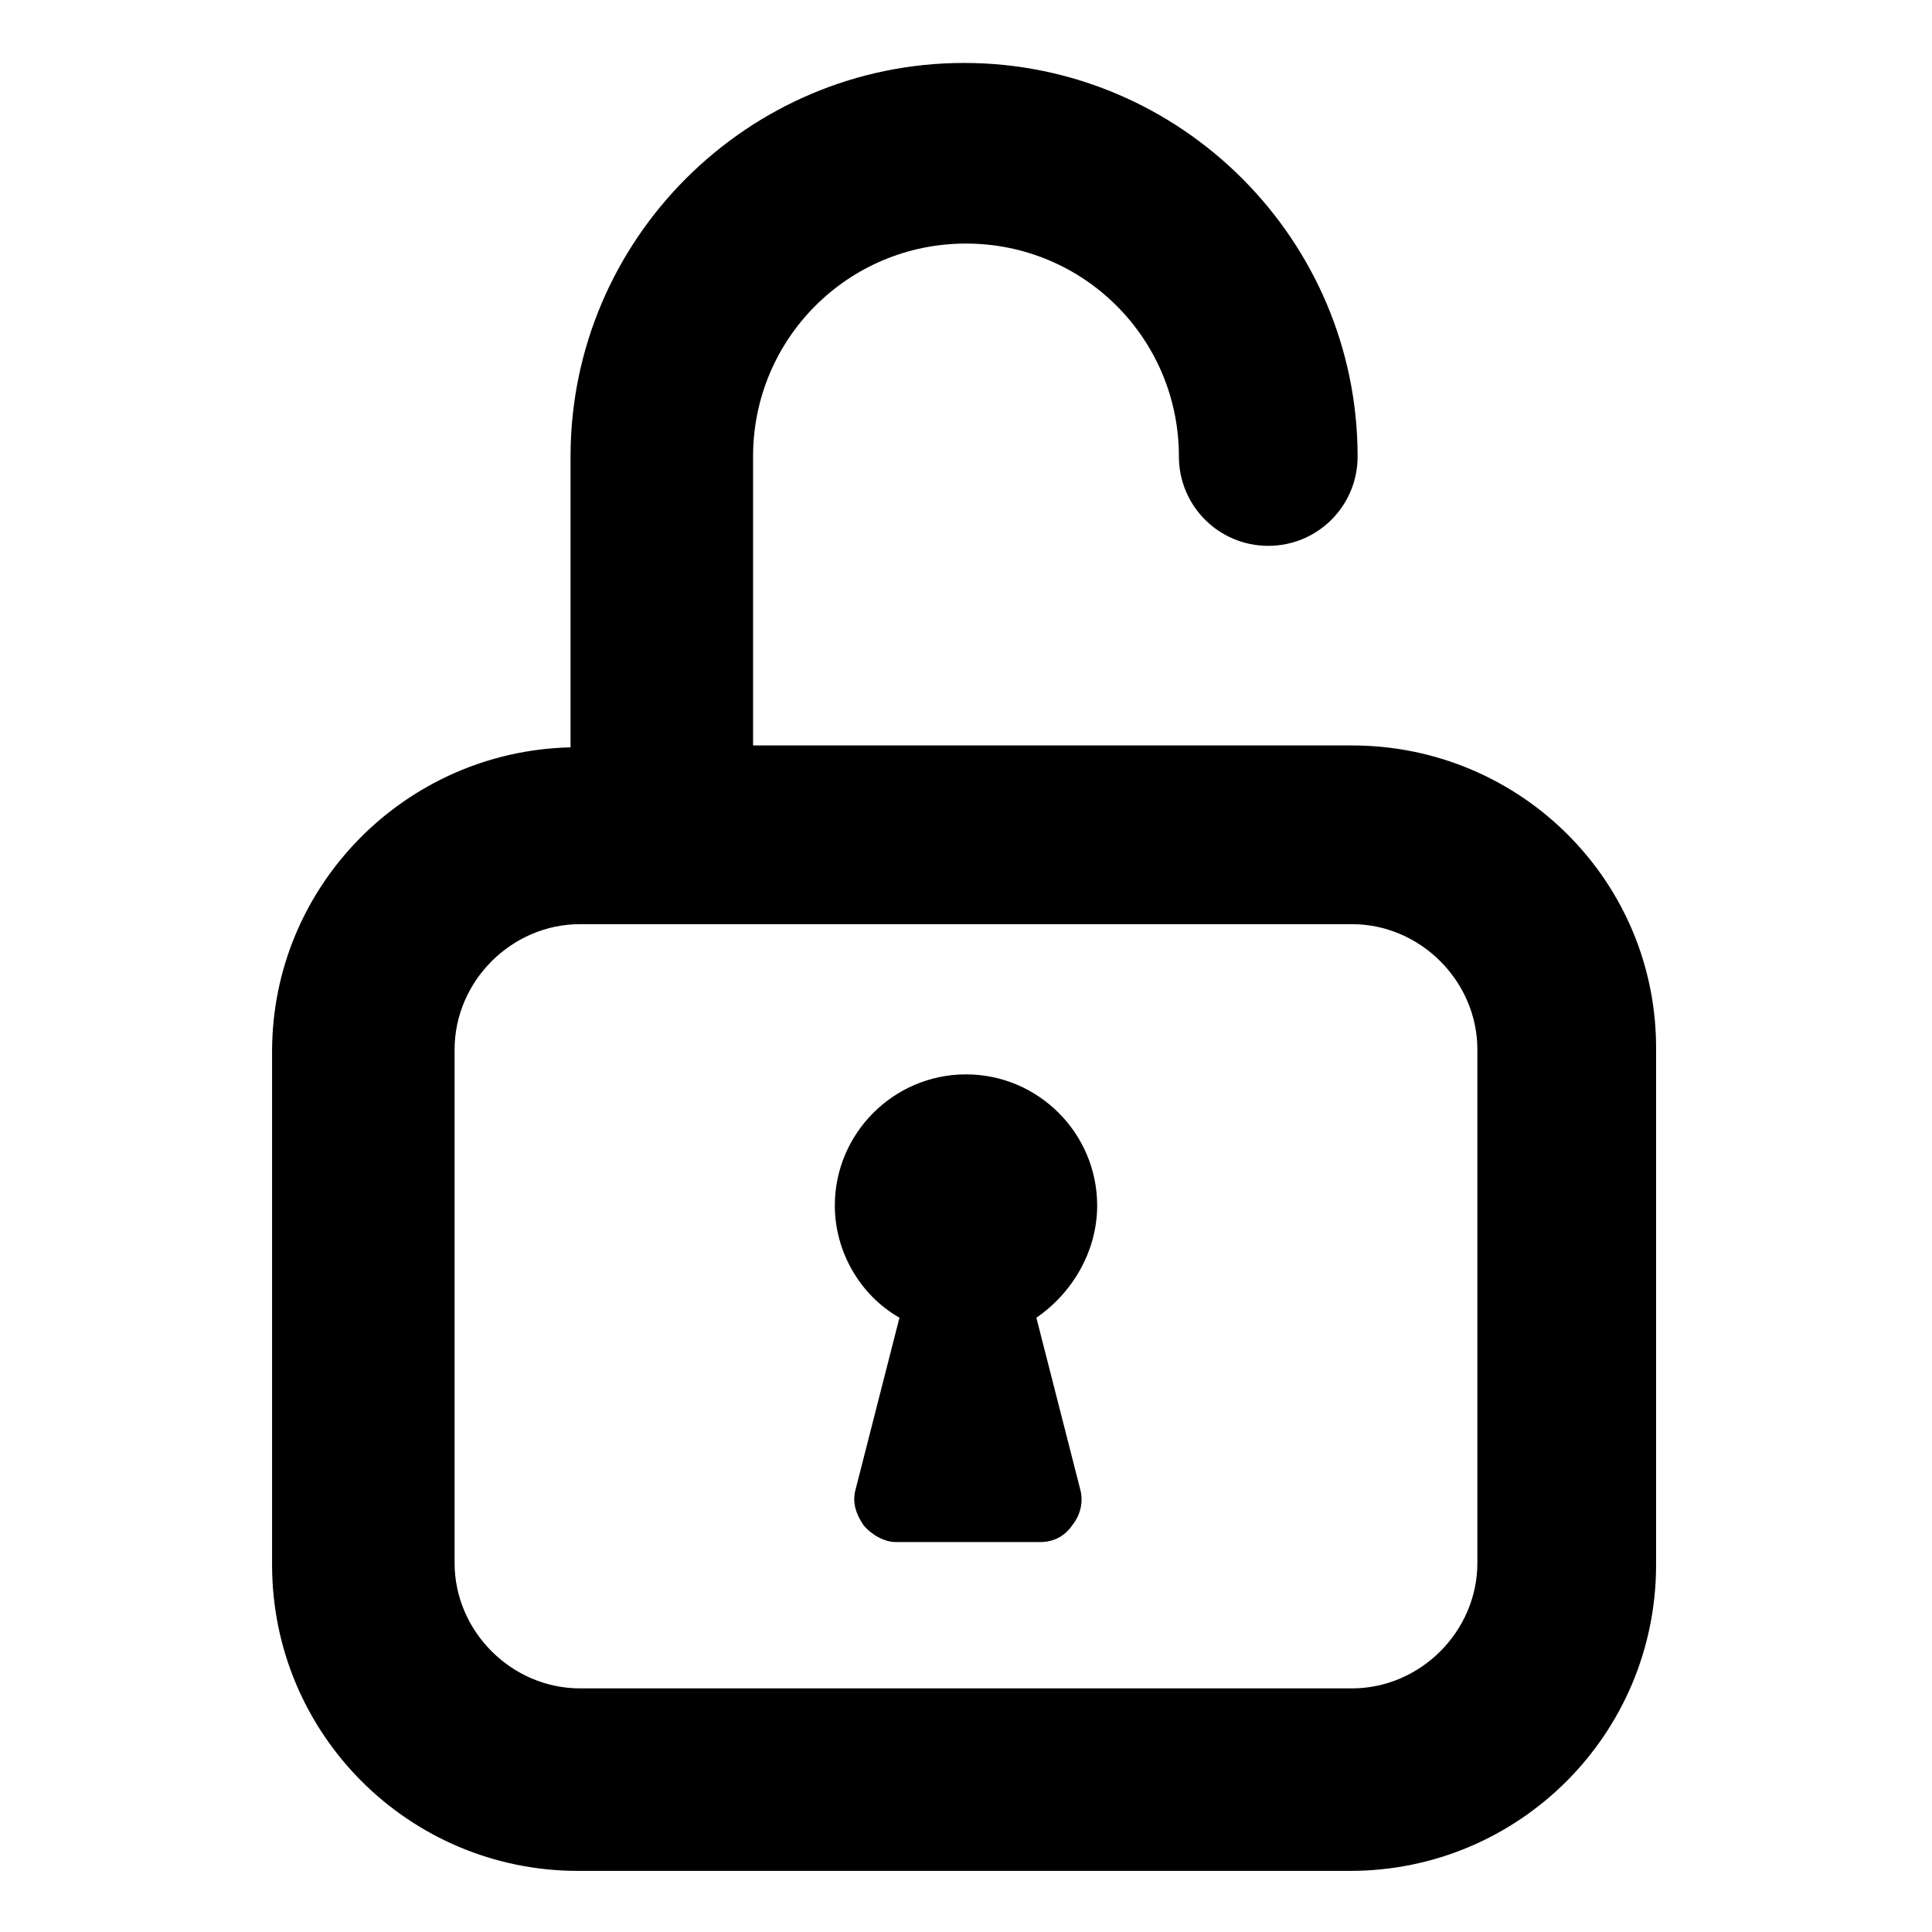<?xml version="1.0" encoding="UTF-8"?>
<!-- Uploaded to: SVG Repo, www.svgrepo.com, Generator: SVG Repo Mixer Tools -->
<svg fill="#000000" width="800px" height="800px" version="1.1" viewBox="144 144 512 512" xmlns="http://www.w3.org/2000/svg">
 <g>
  <path d="m502.27 341.55h-158.7v-76.578c0-31.234 25.191-56.426 56.426-56.426s56.426 25.191 56.426 56.426c0 13.098 10.578 23.68 23.68 23.68 13.098 0 23.68-10.578 23.68-23.68 0-57.434-46.855-104.29-104.29-104.29-57.434 0-104.29 46.855-104.29 104.29v77.082c-43.832 1.008-79.098 36.777-79.098 80.609v136.03c0 44.84 36.273 81.113 81.113 81.113h204.55c44.84 0 81.113-36.273 81.113-81.113v-136.03c0.508-44.836-35.77-81.113-80.605-81.113zm33.25 216.64c0 18.137-15.113 33.25-33.25 33.25h-204.55c-18.137 0-33.25-15.113-33.25-33.25v-136.03c0-18.137 15.113-33.25 33.25-33.25h204.55c18.137 0 33.25 15.113 33.25 33.25z"/>
  <path d="m434.76 463.48c0-19.145-15.617-34.762-34.762-34.762s-34.762 15.617-34.762 34.762c0 12.09 6.551 23.68 17.129 29.727l-11.586 45.344c-1.008 3.527 0 6.551 2.016 9.574 2.016 2.519 5.543 4.535 8.566 4.535h38.289c3.527 0 6.551-1.512 8.566-4.535 2.016-2.519 3.023-6.047 2.016-9.574l-11.586-45.344c9.562-6.551 16.113-17.633 16.113-29.727z"/>
 </g>
</svg>